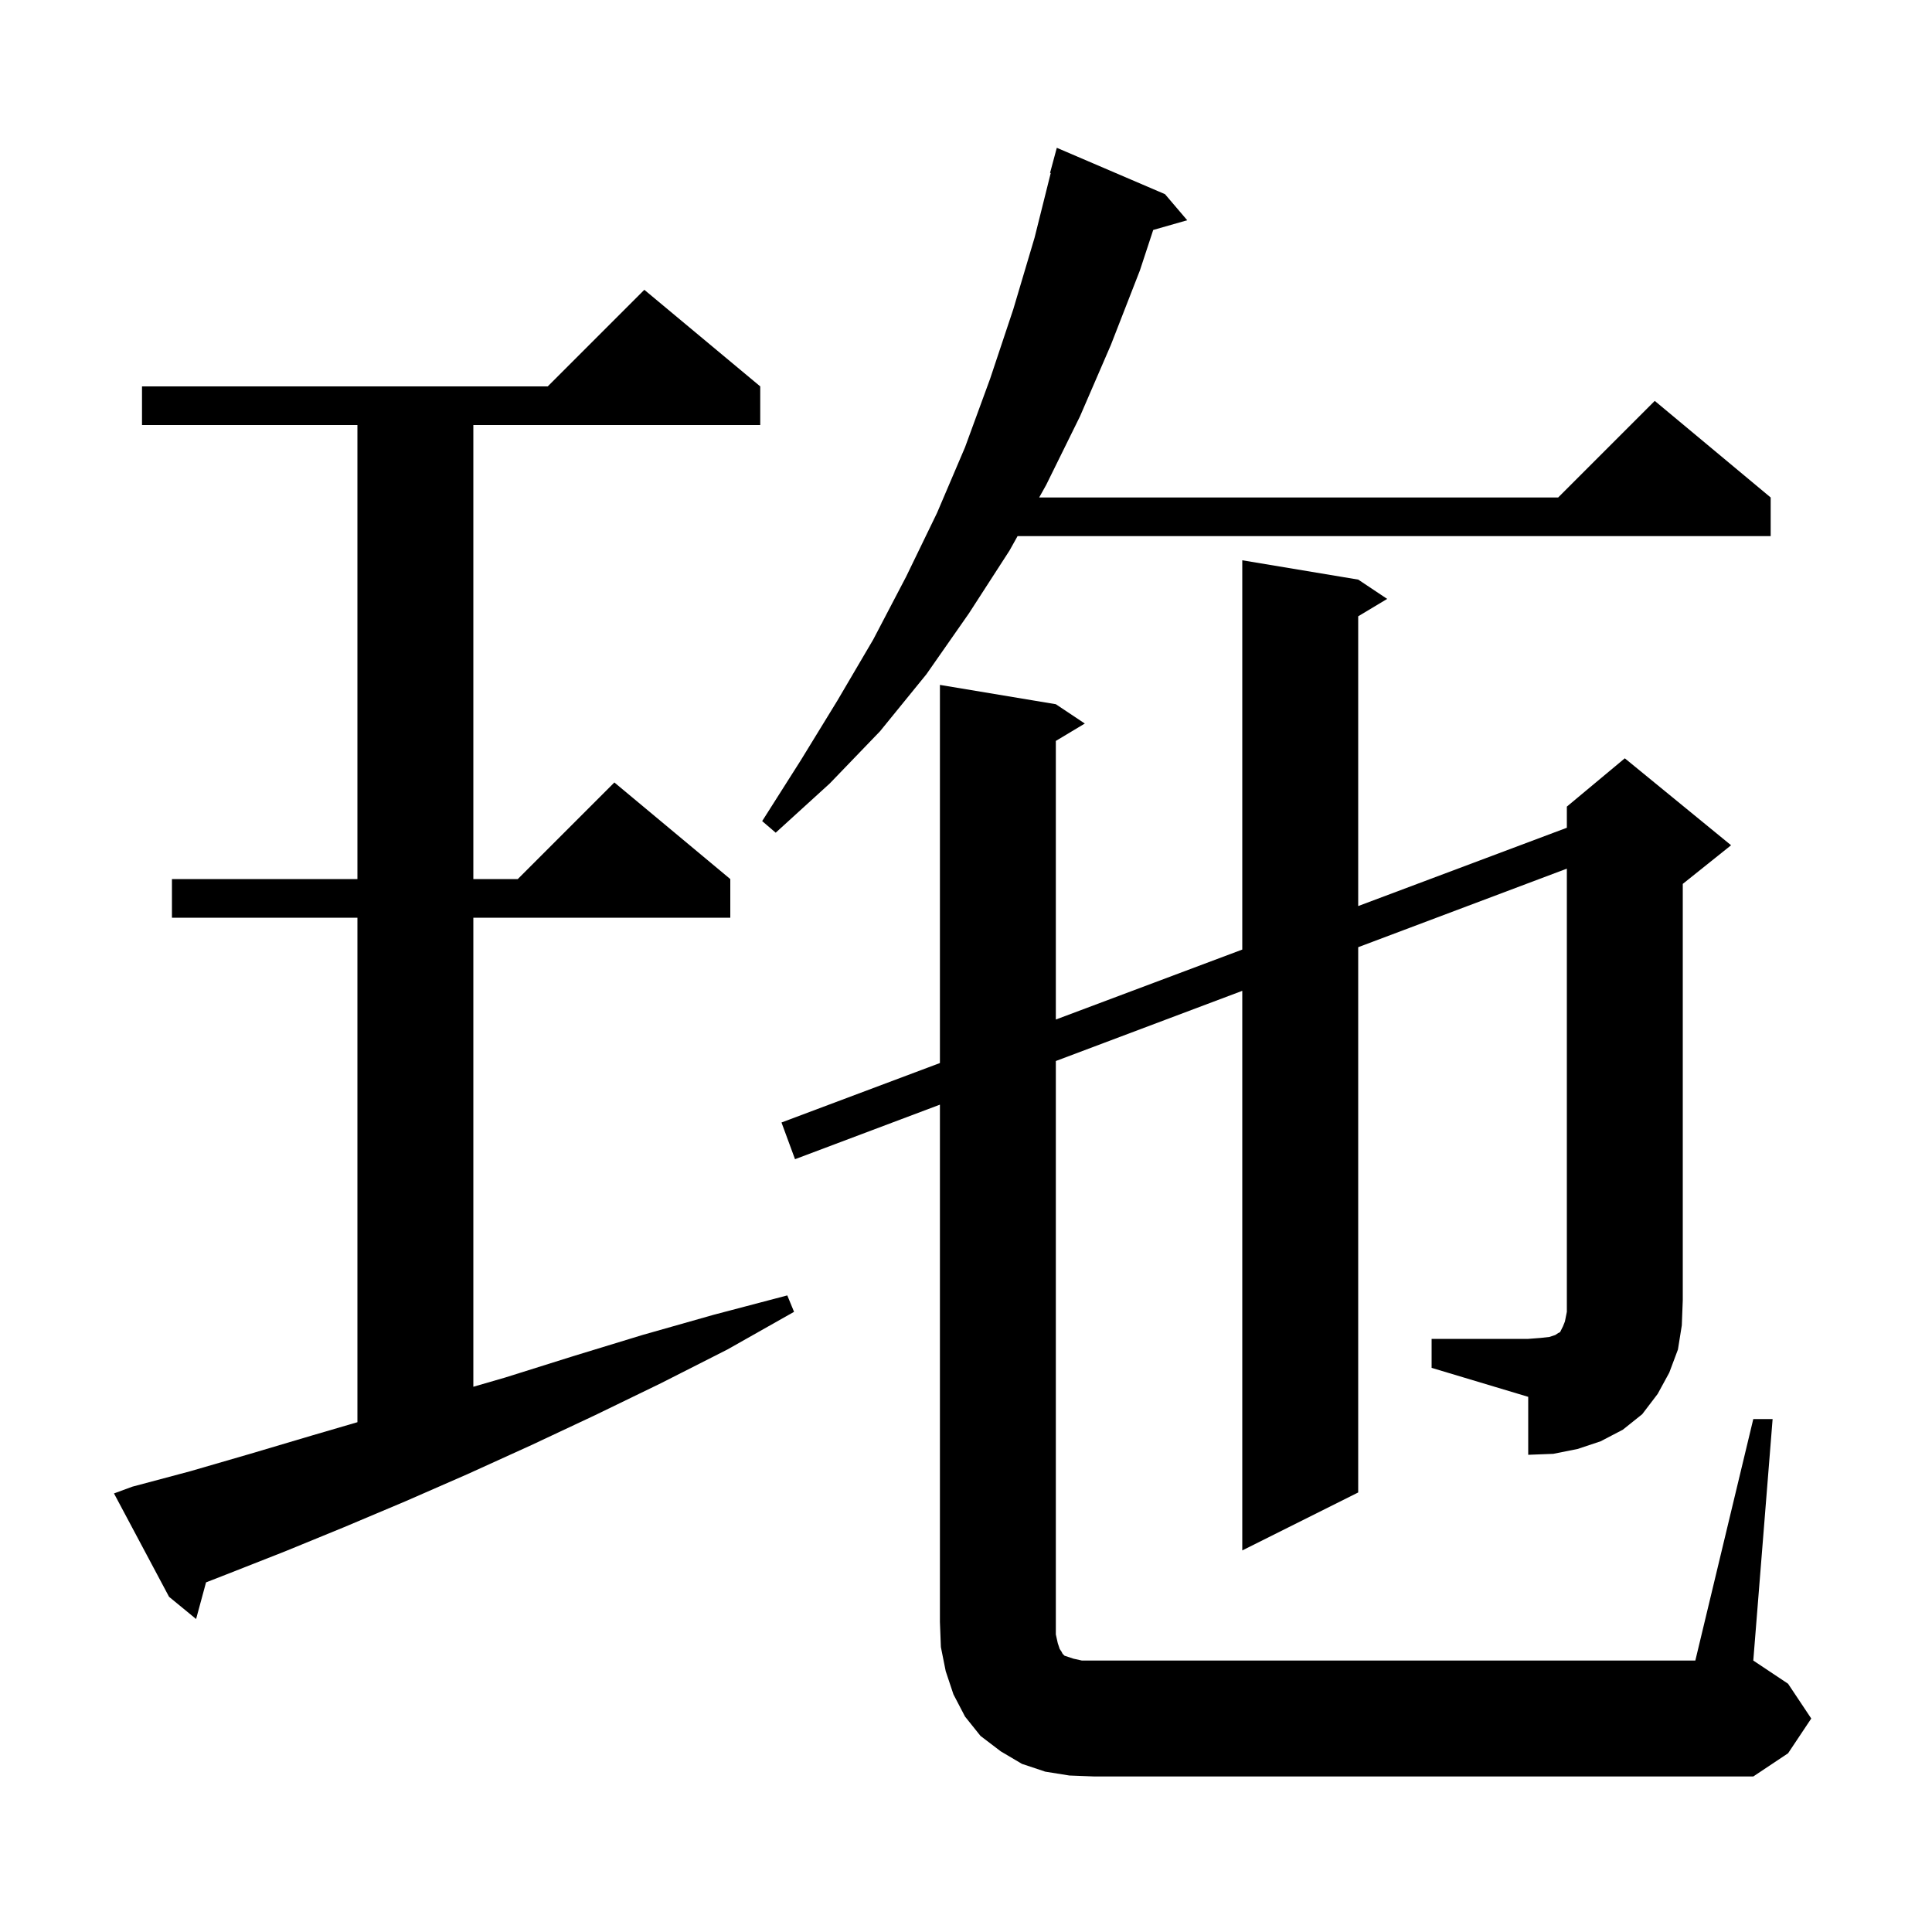 <svg xmlns="http://www.w3.org/2000/svg" xmlns:xlink="http://www.w3.org/1999/xlink" version="1.1" baseProfile="full" viewBox="0 0 200 200" width="200" height="200">
<g fill="black">
<path d="M 13.7 153.9 L 19.7 152.3 L 25.9 150.5 L 32.3 148.6 L 37.0 147.226 L 37.0 95.0 L 17.8 95.0 L 17.8 91.0 L 37.0 91.0 L 37.0 44.0 L 14.7 44.0 L 14.7 40.0 L 56.7 40.0 L 66.7 30.0 L 78.7 40.0 L 78.7 44.0 L 49.0 44.0 L 49.0 91.0 L 53.6 91.0 L 63.6 81.0 L 75.6 91.0 L 75.6 95.0 L 49.0 95.0 L 49.0 143.557 L 52.3 142.6 L 59.3 140.4 L 66.5 138.2 L 73.9 136.1 L 81.5 134.1 L 82.2 135.8 L 75.3 139.7 L 68.4 143.2 L 61.6 146.5 L 55.0 149.6 L 48.4 152.6 L 42.0 155.4 L 35.6 158.1 L 29.5 160.6 L 23.4 163.0 L 21.329 163.807 L 20.3 167.6 L 17.5 165.3 L 11.8 154.6 Z M 148.2 138.6 L 158.2 138.6 L 159.5 138.5 L 160.4 138.4 L 161.0 138.2 L 161.3 138.0 L 161.5 137.9 L 161.8 137.3 L 162.0 136.8 L 162.2 135.8 L 162.2 89.922 L 140.6 98.053 L 140.6 154.5 L 128.6 160.5 L 128.6 102.571 L 109.3 109.836 L 109.3 169.2 L 109.5 170.1 L 109.7 170.7 L 109.9 171.0 L 110.0 171.2 L 110.2 171.4 L 111.1 171.7 L 112.0 171.9 L 175.5 171.9 L 181.5 146.9 L 183.5 146.9 L 181.5 171.9 L 185.1 174.3 L 187.5 177.9 L 185.1 181.5 L 181.5 183.9 L 113.3 183.9 L 110.7 183.8 L 108.2 183.4 L 105.8 182.6 L 103.6 181.3 L 101.5 179.7 L 99.9 177.7 L 98.7 175.4 L 97.9 173.0 L 97.4 170.5 L 97.3 167.9 L 97.3 114.353 L 82.3 120.0 L 80.9 116.2 L 97.3 110.045 L 97.3 70.9 L 109.3 72.9 L 112.3 74.9 L 109.3 76.7 L 109.3 105.542 L 128.6 98.299 L 128.6 58.0 L 140.6 60.0 L 143.6 62.0 L 140.6 63.8 L 140.6 93.795 L 162.2 85.689 L 162.2 83.5 L 168.2 78.5 L 179.2 87.5 L 174.2 91.5 L 174.2 134.6 L 174.1 137.2 L 173.7 139.7 L 172.8 142.1 L 171.6 144.3 L 170.0 146.4 L 168.0 148.0 L 165.7 149.2 L 163.3 150.0 L 160.8 150.5 L 158.2 150.6 L 158.2 144.6 L 148.2 141.6 Z M 120.6 20.1 L 122.9 22.8 L 119.38 23.806 L 118.0 28.0 L 115.0 35.7 L 111.8 43.1 L 108.3 50.2 L 107.574 51.5 L 161.3 51.5 L 171.3 41.5 L 183.3 51.5 L 183.3 55.5 L 105.338 55.5 L 104.5 57.0 L 100.3 63.5 L 95.9 69.8 L 91.1 75.7 L 85.9 81.1 L 80.3 86.2 L 78.9 85.0 L 82.9 78.7 L 86.7 72.5 L 90.4 66.2 L 93.8 59.7 L 97.0 53.1 L 99.9 46.3 L 102.5 39.2 L 104.9 32.0 L 107.1 24.6 L 108.772 17.913 L 108.7 17.9 L 109.4 15.3 Z " />
</g>
</svg>
